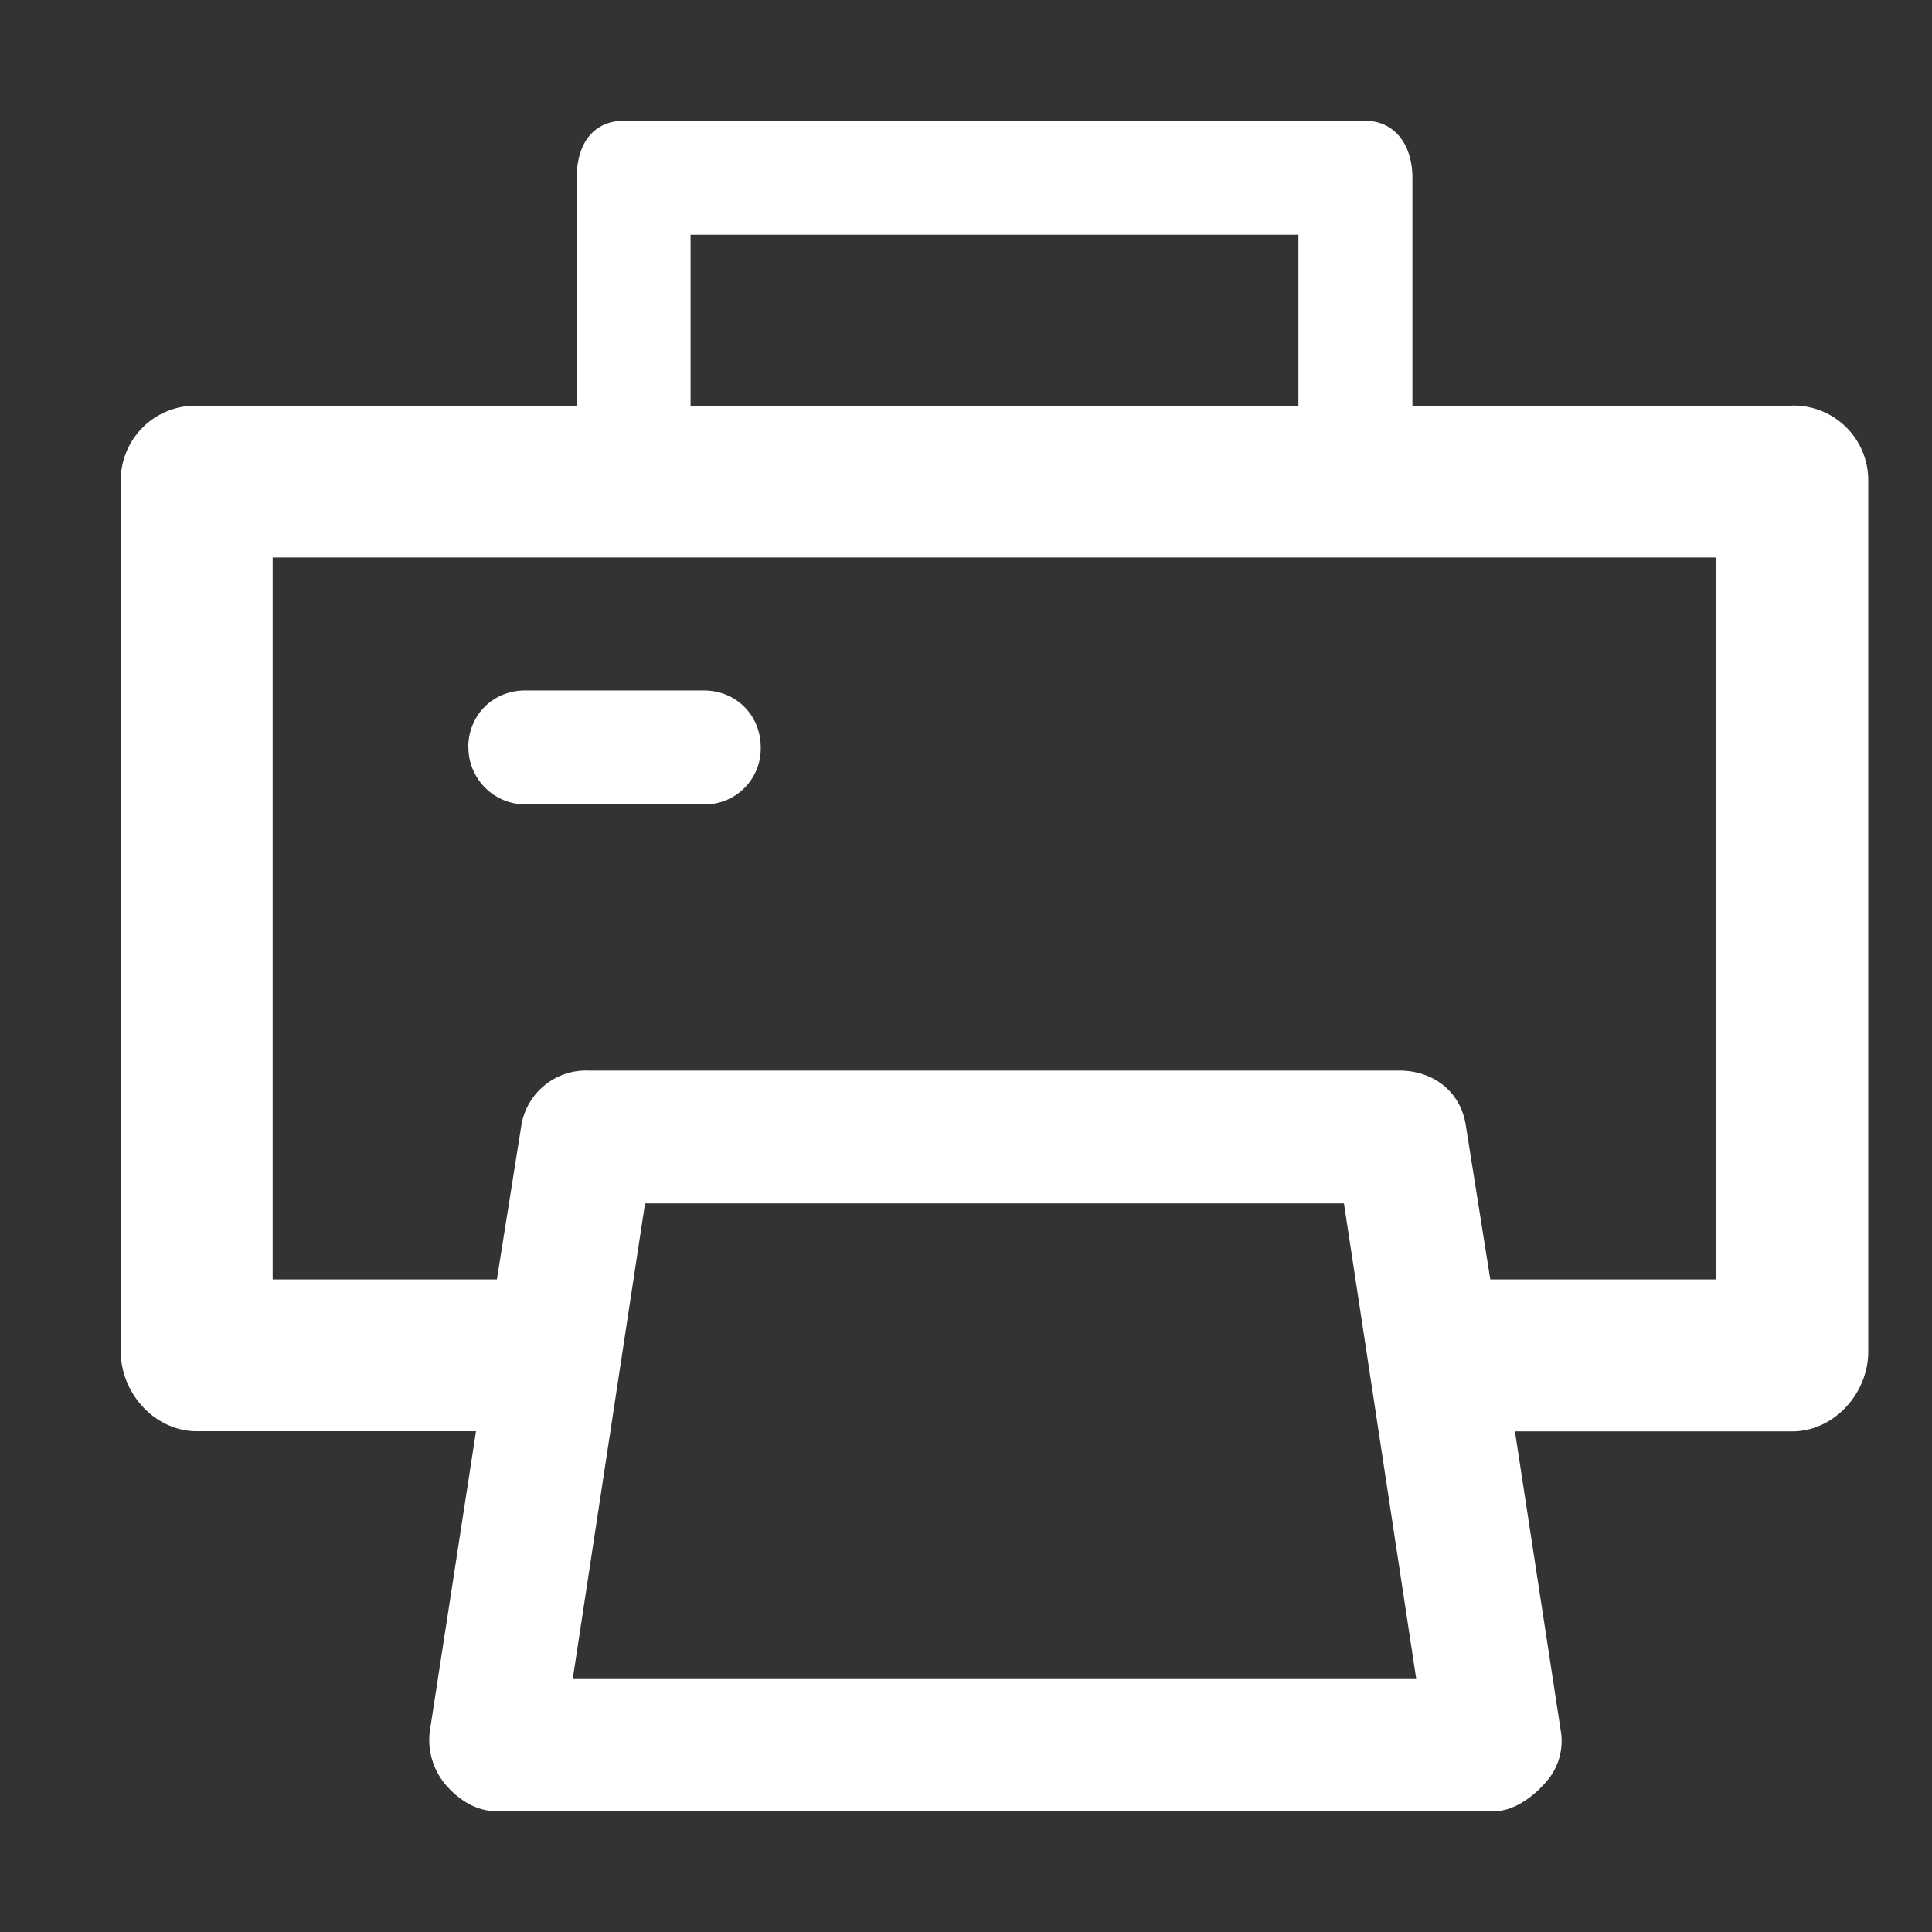<svg xmlns="http://www.w3.org/2000/svg" width="16" height="16" fill="none"><rect width="100%" height="100%" fill="#333333" stroke="none"/><path fill="#fff" d="M14.843 3.36h-3.146V1.472c0-.268-.142-.472-.394-.472H5.17c-.268 0-.394.204-.394.472V3.36H1.63a.618.618 0 0 0-.63.613v7.22c0 .346.283.66.63.66h2.312l-.378 2.455a.576.576 0 0 0 .126.472c.11.126.252.22.425.22h8.258c.157 0 .315-.11.425-.236a.51.51 0 0 0 .126-.44l-.378-2.47h2.297c.346 0 .629-.315.629-.66V3.972a.618.618 0 0 0-.63-.613ZM5.719 1.944h5.034V3.36H5.719V1.944Zm-.975 11.955.598-3.933h5.788l.598 3.933H4.744Zm9.47-3.303h-1.872l-.205-1.29c-.047-.268-.267-.44-.55-.44H4.87a.543.543 0 0 0-.55.44l-.205 1.29H2.258V4.617h11.955v5.977ZM3.878 6.19c0-.267.204-.472.472-.472h1.478c.268 0 .472.205.472.472a.463.463 0 0 1-.472.472H4.351a.473.473 0 0 1-.472-.472Z"/></svg>